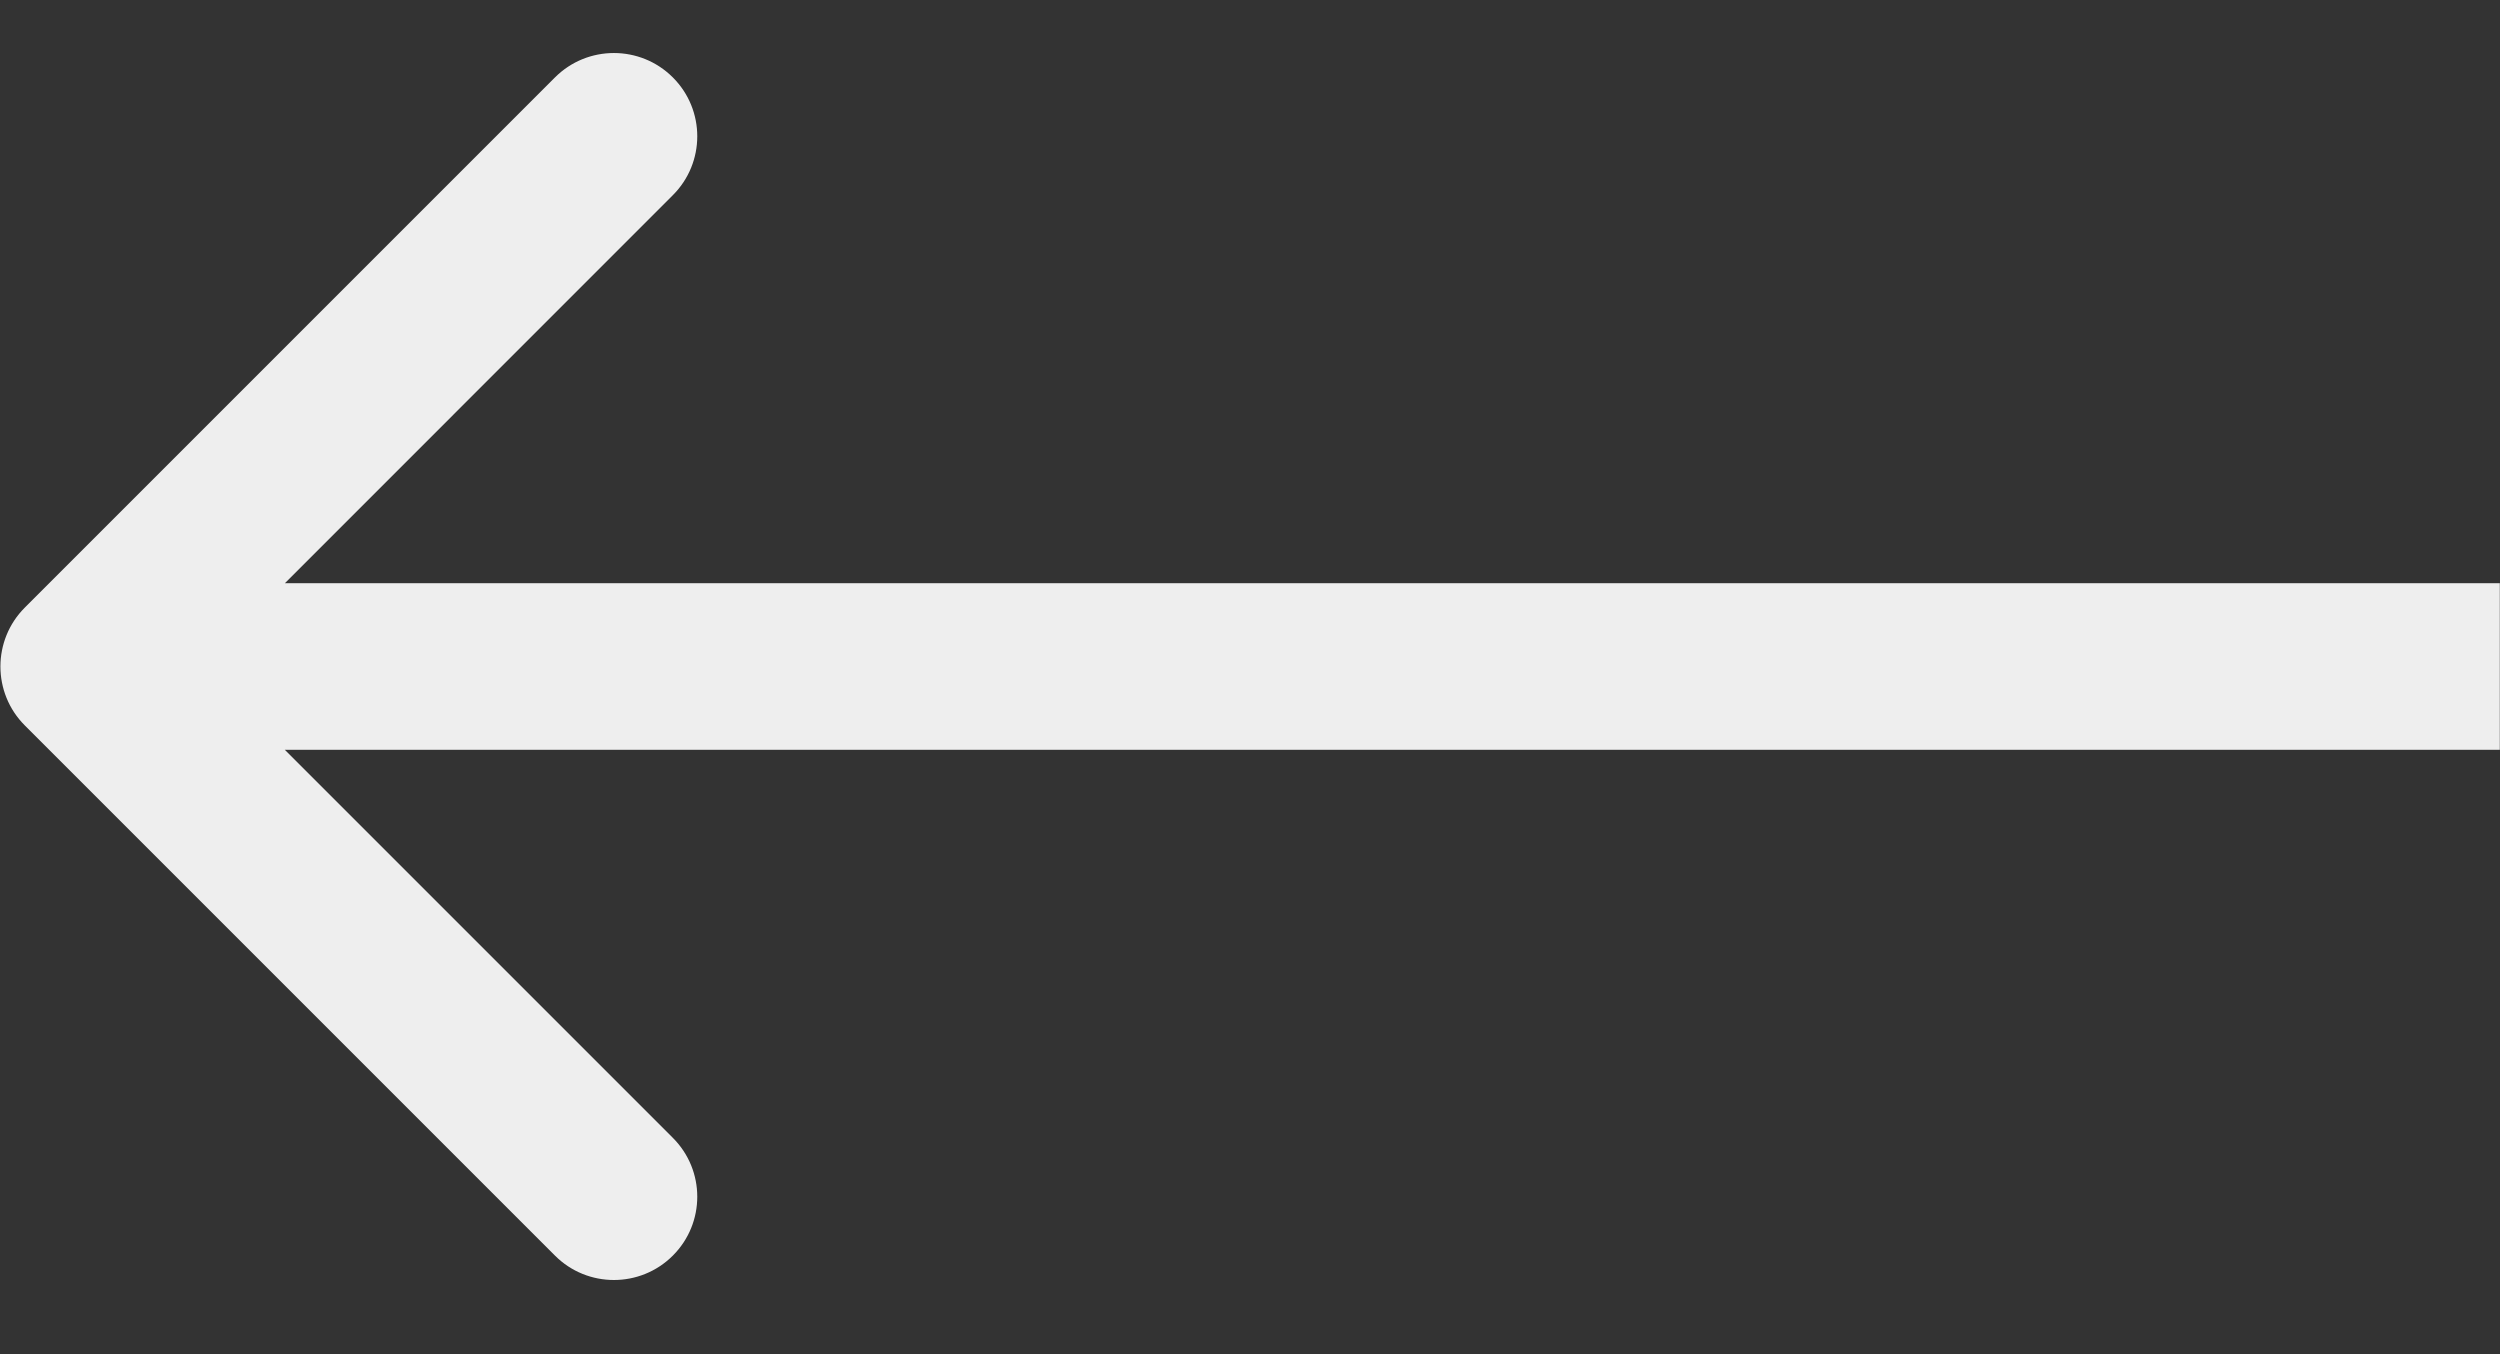 <?xml version="1.0" encoding="UTF-8"?> <svg xmlns="http://www.w3.org/2000/svg" width="24" height="13" viewBox="0 0 24 13" fill="none"><rect x="0" y="0" width="24" height="13" fill="#333333" stroke="none"/> <path d="M0.238 6.964C-0.074 6.652 -0.074 6.145 0.238 5.833L5.328 0.743C5.64 0.431 6.147 0.431 6.459 0.743C6.772 1.055 6.772 1.562 6.459 1.874L1.935 6.399L6.459 10.923C6.772 11.235 6.772 11.742 6.459 12.054C6.147 12.366 5.64 12.366 5.328 12.054L0.238 6.964ZM23.998 7.198H0.804V5.599H23.998V7.198Z" fill="#EEEEEE"></path> </svg> 